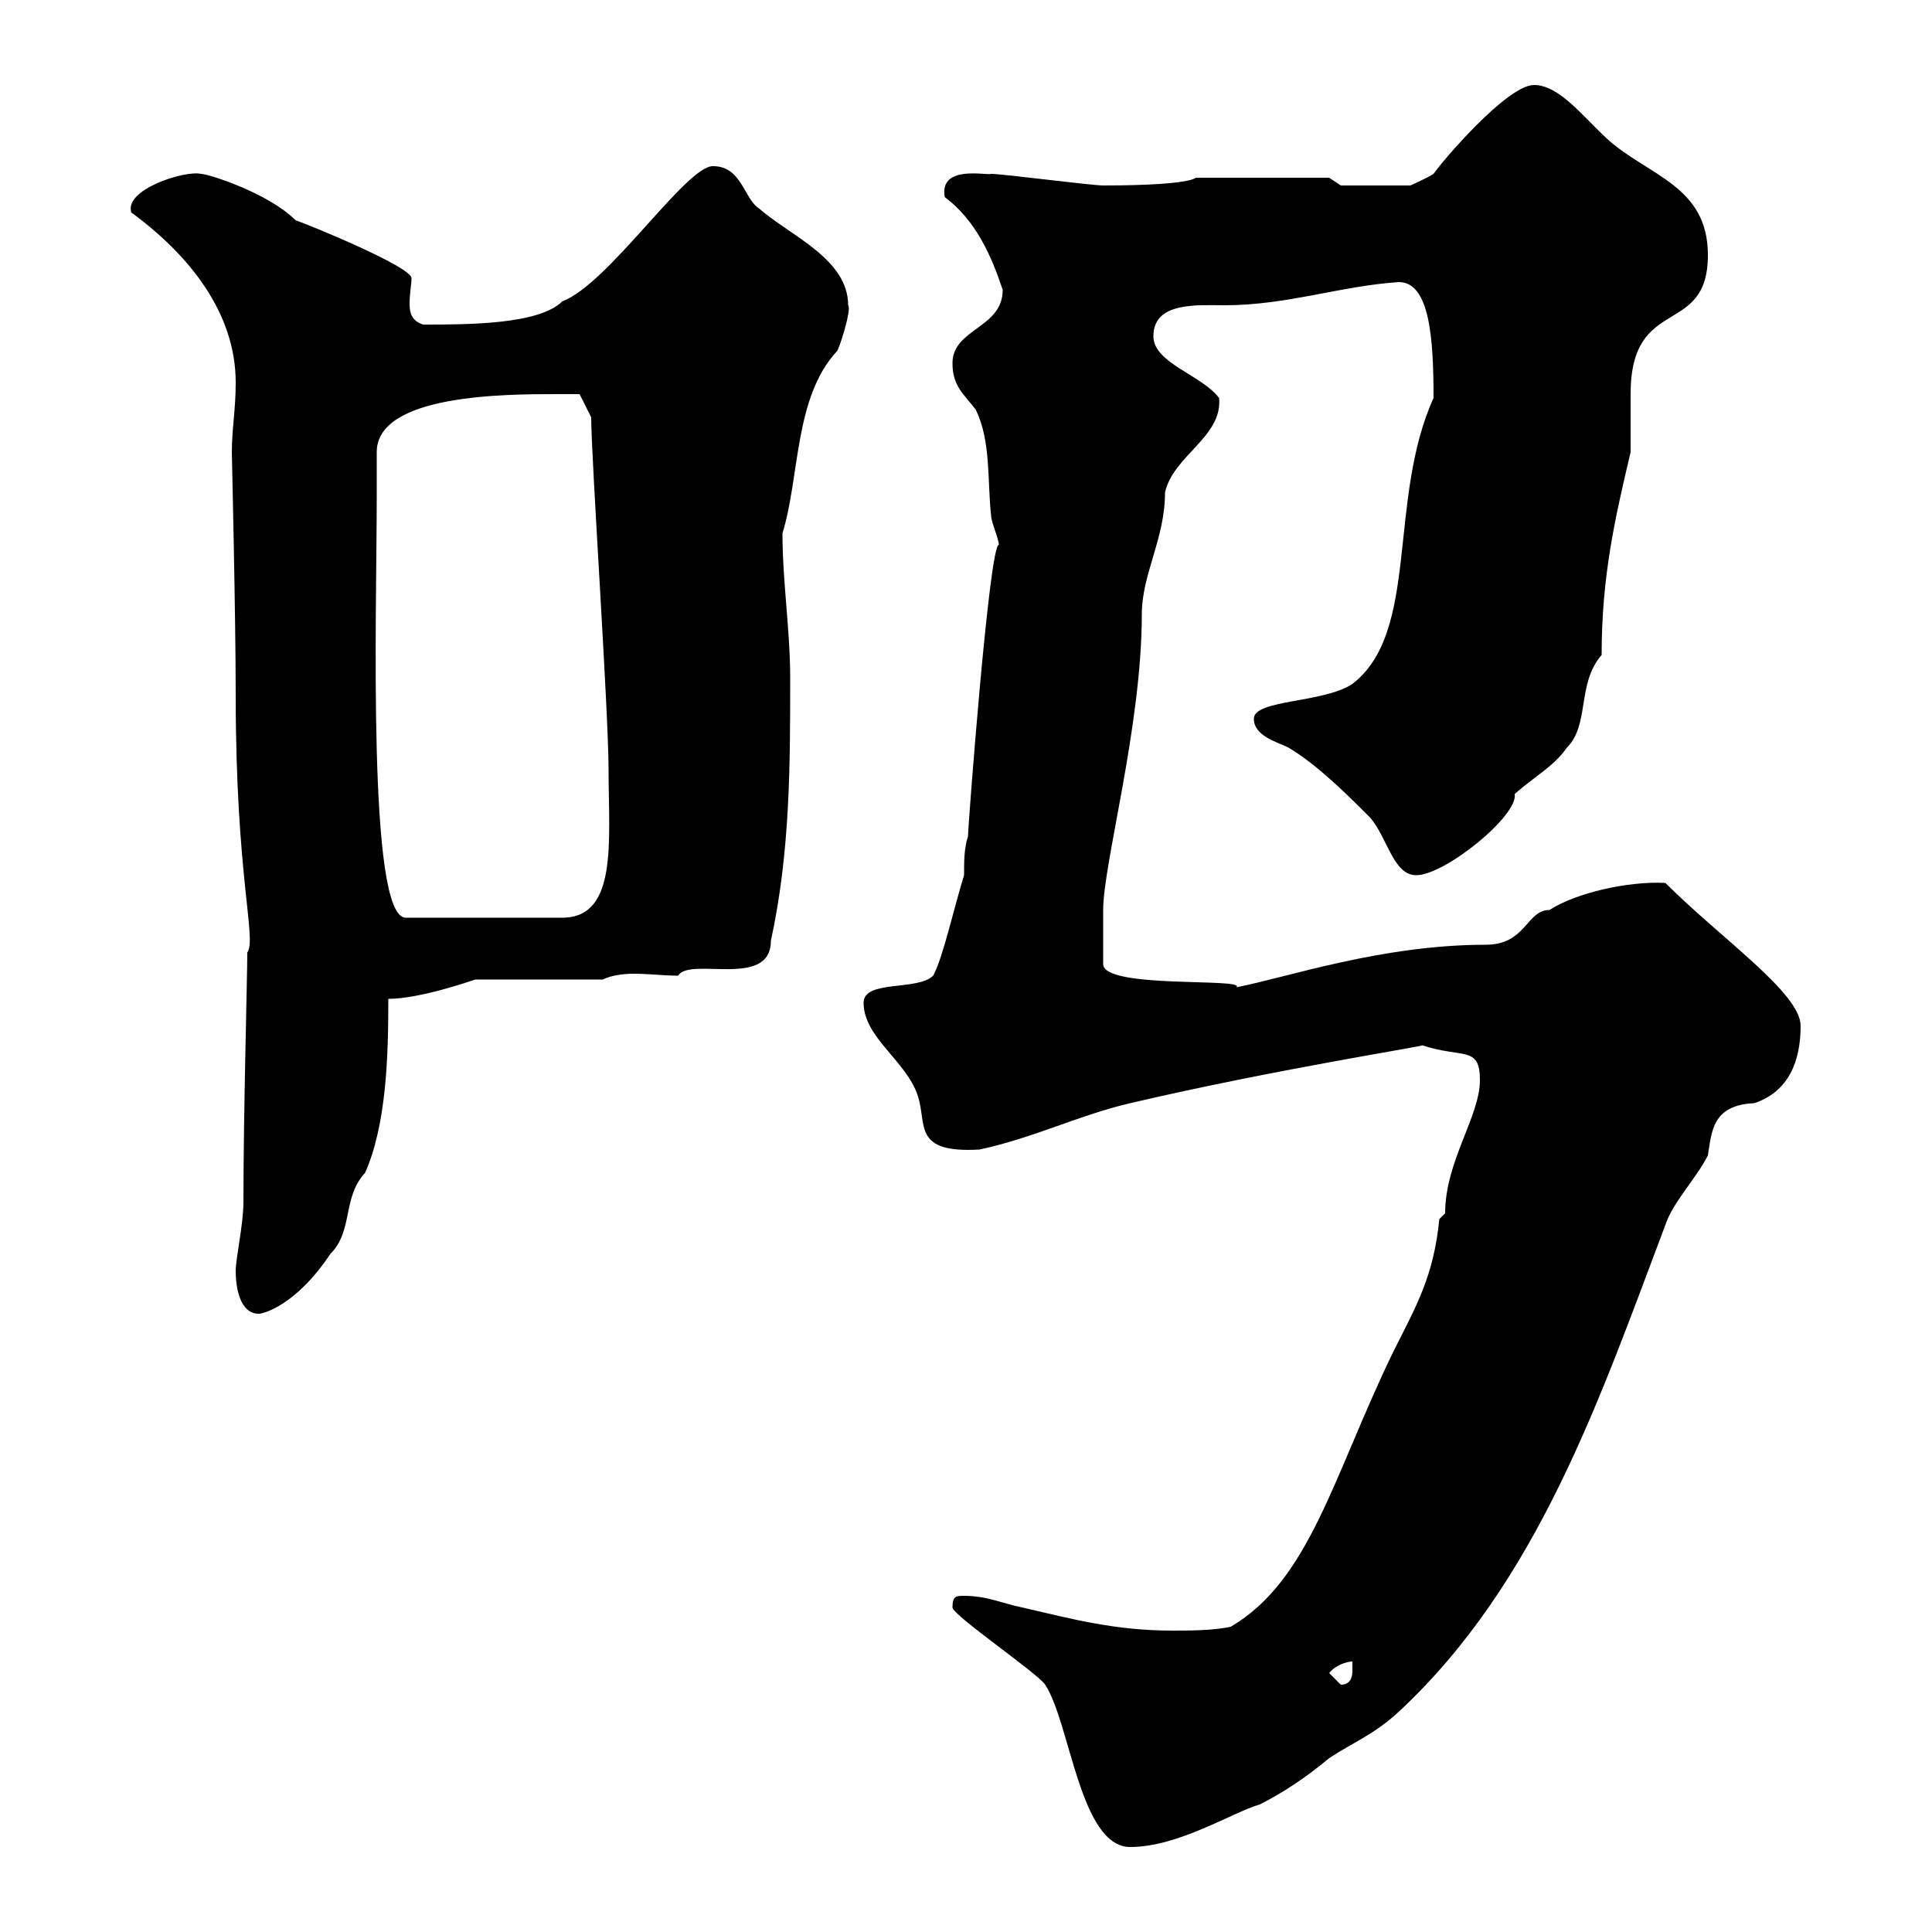 <svg xmlns="http://www.w3.org/2000/svg" xmlns:xlink="http://www.w3.org/1999/xlink" width="300" height="300"><path d="M147.90 249.60C147.90 250.80 161.10 259.80 162.30 261.60C166.20 267.60 167.70 286.80 175.50 286.80C183 286.80 191.40 281.40 195.60 280.20C199.20 278.40 202.80 276 206.40 273C210 270.60 213.30 269.40 217.20 265.80C238.80 245.70 248.40 217.20 258.60 190.20C259.80 186.60 263.40 183 265.20 179.40C265.80 175.80 265.80 171.60 272.40 171.30C277.80 169.50 279.60 164.70 279.60 159.30C279.60 154.20 267.30 145.80 258.60 137.10C252.90 136.80 244.80 138.60 240.60 141.30C237 141.30 237 146.70 230.70 146.70C214.50 146.70 199.80 151.80 192 153.30C193.50 151.80 171.30 153.60 171.30 149.70C171.30 148.80 171.30 143.10 171.30 141.30C171.30 134.10 177.30 112.80 177.30 95.40C177.30 89.10 180.90 83.70 180.90 76.50C182.10 70.80 189.90 67.80 189.30 61.80C186.60 58.20 179.10 56.40 179.10 52.20C179.10 46.80 186 47.40 190.20 47.40C199.80 47.40 208.20 44.40 217.20 43.80C222 43.80 222.60 52.50 222.60 61.80C215.40 77.70 220.50 98.10 210 106.20C205.50 109.20 194.70 108.60 194.70 111.60C194.70 114.30 198.30 115.20 200.10 116.10C204.60 118.80 209.10 123.30 212.70 126.90C215.40 129.90 216.30 135.90 219.90 135.90C224.40 135.90 235.80 126.60 235.20 123.30C238.20 120.60 241.20 119.10 243.30 116.10C246.90 112.50 244.80 106.20 248.70 101.70C248.70 89.40 250.80 80.40 253.20 70.20C253.20 69.30 253.20 67.80 253.20 66.90C253.20 65.10 253.20 63.30 253.20 61.20C253.20 45.60 265.20 52.50 265.20 39.60C265.20 28.80 255.90 27.30 249.60 21.60C245.70 18 242.10 13.20 238.20 13.20C234 13.20 223.80 25.20 222.60 27C221.70 27.60 219 28.80 219 28.80L208.20 28.80L206.40 27.60L185.70 27.60C183.90 28.80 173.10 28.80 171.30 28.80C169.50 28.80 155.70 27 153.90 27C153.30 27.30 145.80 25.50 146.70 30.60C151.50 34.20 153.90 39.60 155.70 45C155.70 51 147.90 51 147.90 56.40C147.90 60 149.70 61.20 151.50 63.60C153.90 68.40 153.30 74.70 153.90 80.10C153.90 81 155.10 83.70 155.10 84.60C153.60 84.60 150.30 128.70 150.30 129.90C149.70 131.70 149.70 133.80 149.70 135.90C148.20 140.70 146.40 148.80 144.90 151.50C142.50 153.90 134.10 152.10 134.10 155.70C134.10 161.10 140.70 164.70 142.50 170.10C144 174.60 141.60 179.10 152.10 178.50C160.50 176.70 167.70 173.10 175.50 171.30C198.60 165.90 222.30 162.30 220.80 162.30C227.10 164.40 229.80 162.30 229.80 167.70C229.80 173.40 224.40 180.30 224.40 188.40L223.50 189.30C222.60 198.30 219.90 202.80 216.30 210C207 229.20 203.40 245.40 191.10 252.60C188.40 253.20 184.50 253.20 182.10 253.20C173.10 253.20 166.50 251.40 158.70 249.60C155.70 249 153.30 247.80 149.70 247.80C148.50 247.80 147.90 247.80 147.90 249.60ZM206.40 259.80C207.30 258.60 209.10 258 210 258C210 258.30 210 258.60 210 259.50C210 260.40 209.70 261.60 208.20 261.60C208.20 261.60 206.40 259.80 206.40 259.80ZM36.60 197.40C36.60 199.80 37.20 204 40.20 204C40.80 204 45.90 202.80 51.30 194.70C54.90 191.10 53.10 186 56.70 182.10C60 174.60 60.30 164.10 60.30 155.10C65.10 155.10 72.90 152.40 73.80 152.10L93.60 152.10C94.80 151.50 96.60 151.20 98.40 151.20C100.80 151.20 102.90 151.50 105.30 151.50C107.10 148.50 119.70 153.60 119.70 146.10C122.70 132.30 122.70 118.80 122.70 105.30C122.70 97.80 121.50 90.30 121.50 82.80C124.20 74.10 123.30 61.80 129.90 54.60C130.20 54.60 132.30 48 131.70 47.40C131.70 40.20 122.70 36.60 117.90 32.40C115.50 30.90 115.20 25.80 110.70 25.80C106.50 25.80 94.50 44.10 87.30 46.80C83.70 50.40 72.60 50.40 65.70 50.40C63.90 49.80 63.60 48.60 63.60 47.10C63.60 45.60 63.90 44.10 63.90 43.20C63.90 41.40 47.70 34.80 45.90 34.20C41.70 30 32.40 27 31.20 27C28.80 26.40 19.20 29.40 20.40 33C29.40 39.60 36.60 48.60 36.60 59.40C36.60 63.60 36 66.60 36 70.20C36 70.80 36.60 95.40 36.60 108C36.60 136.20 39.90 145.80 38.40 147.90C38.40 151.80 37.80 172.80 37.80 186.60C37.80 190.20 36.60 195.30 36.60 197.40ZM58.50 77.40C58.50 76.50 58.50 71.10 58.50 70.20C58.50 61.20 78.60 61.20 86.40 61.20C87.30 61.20 90 61.20 90 61.20L91.80 64.80C91.80 71.10 94.50 110.40 94.50 119.70C94.50 130.50 96 142.50 87.30 142.50L63 142.50C57 142.50 58.50 94.80 58.50 77.40Z"/></svg>
